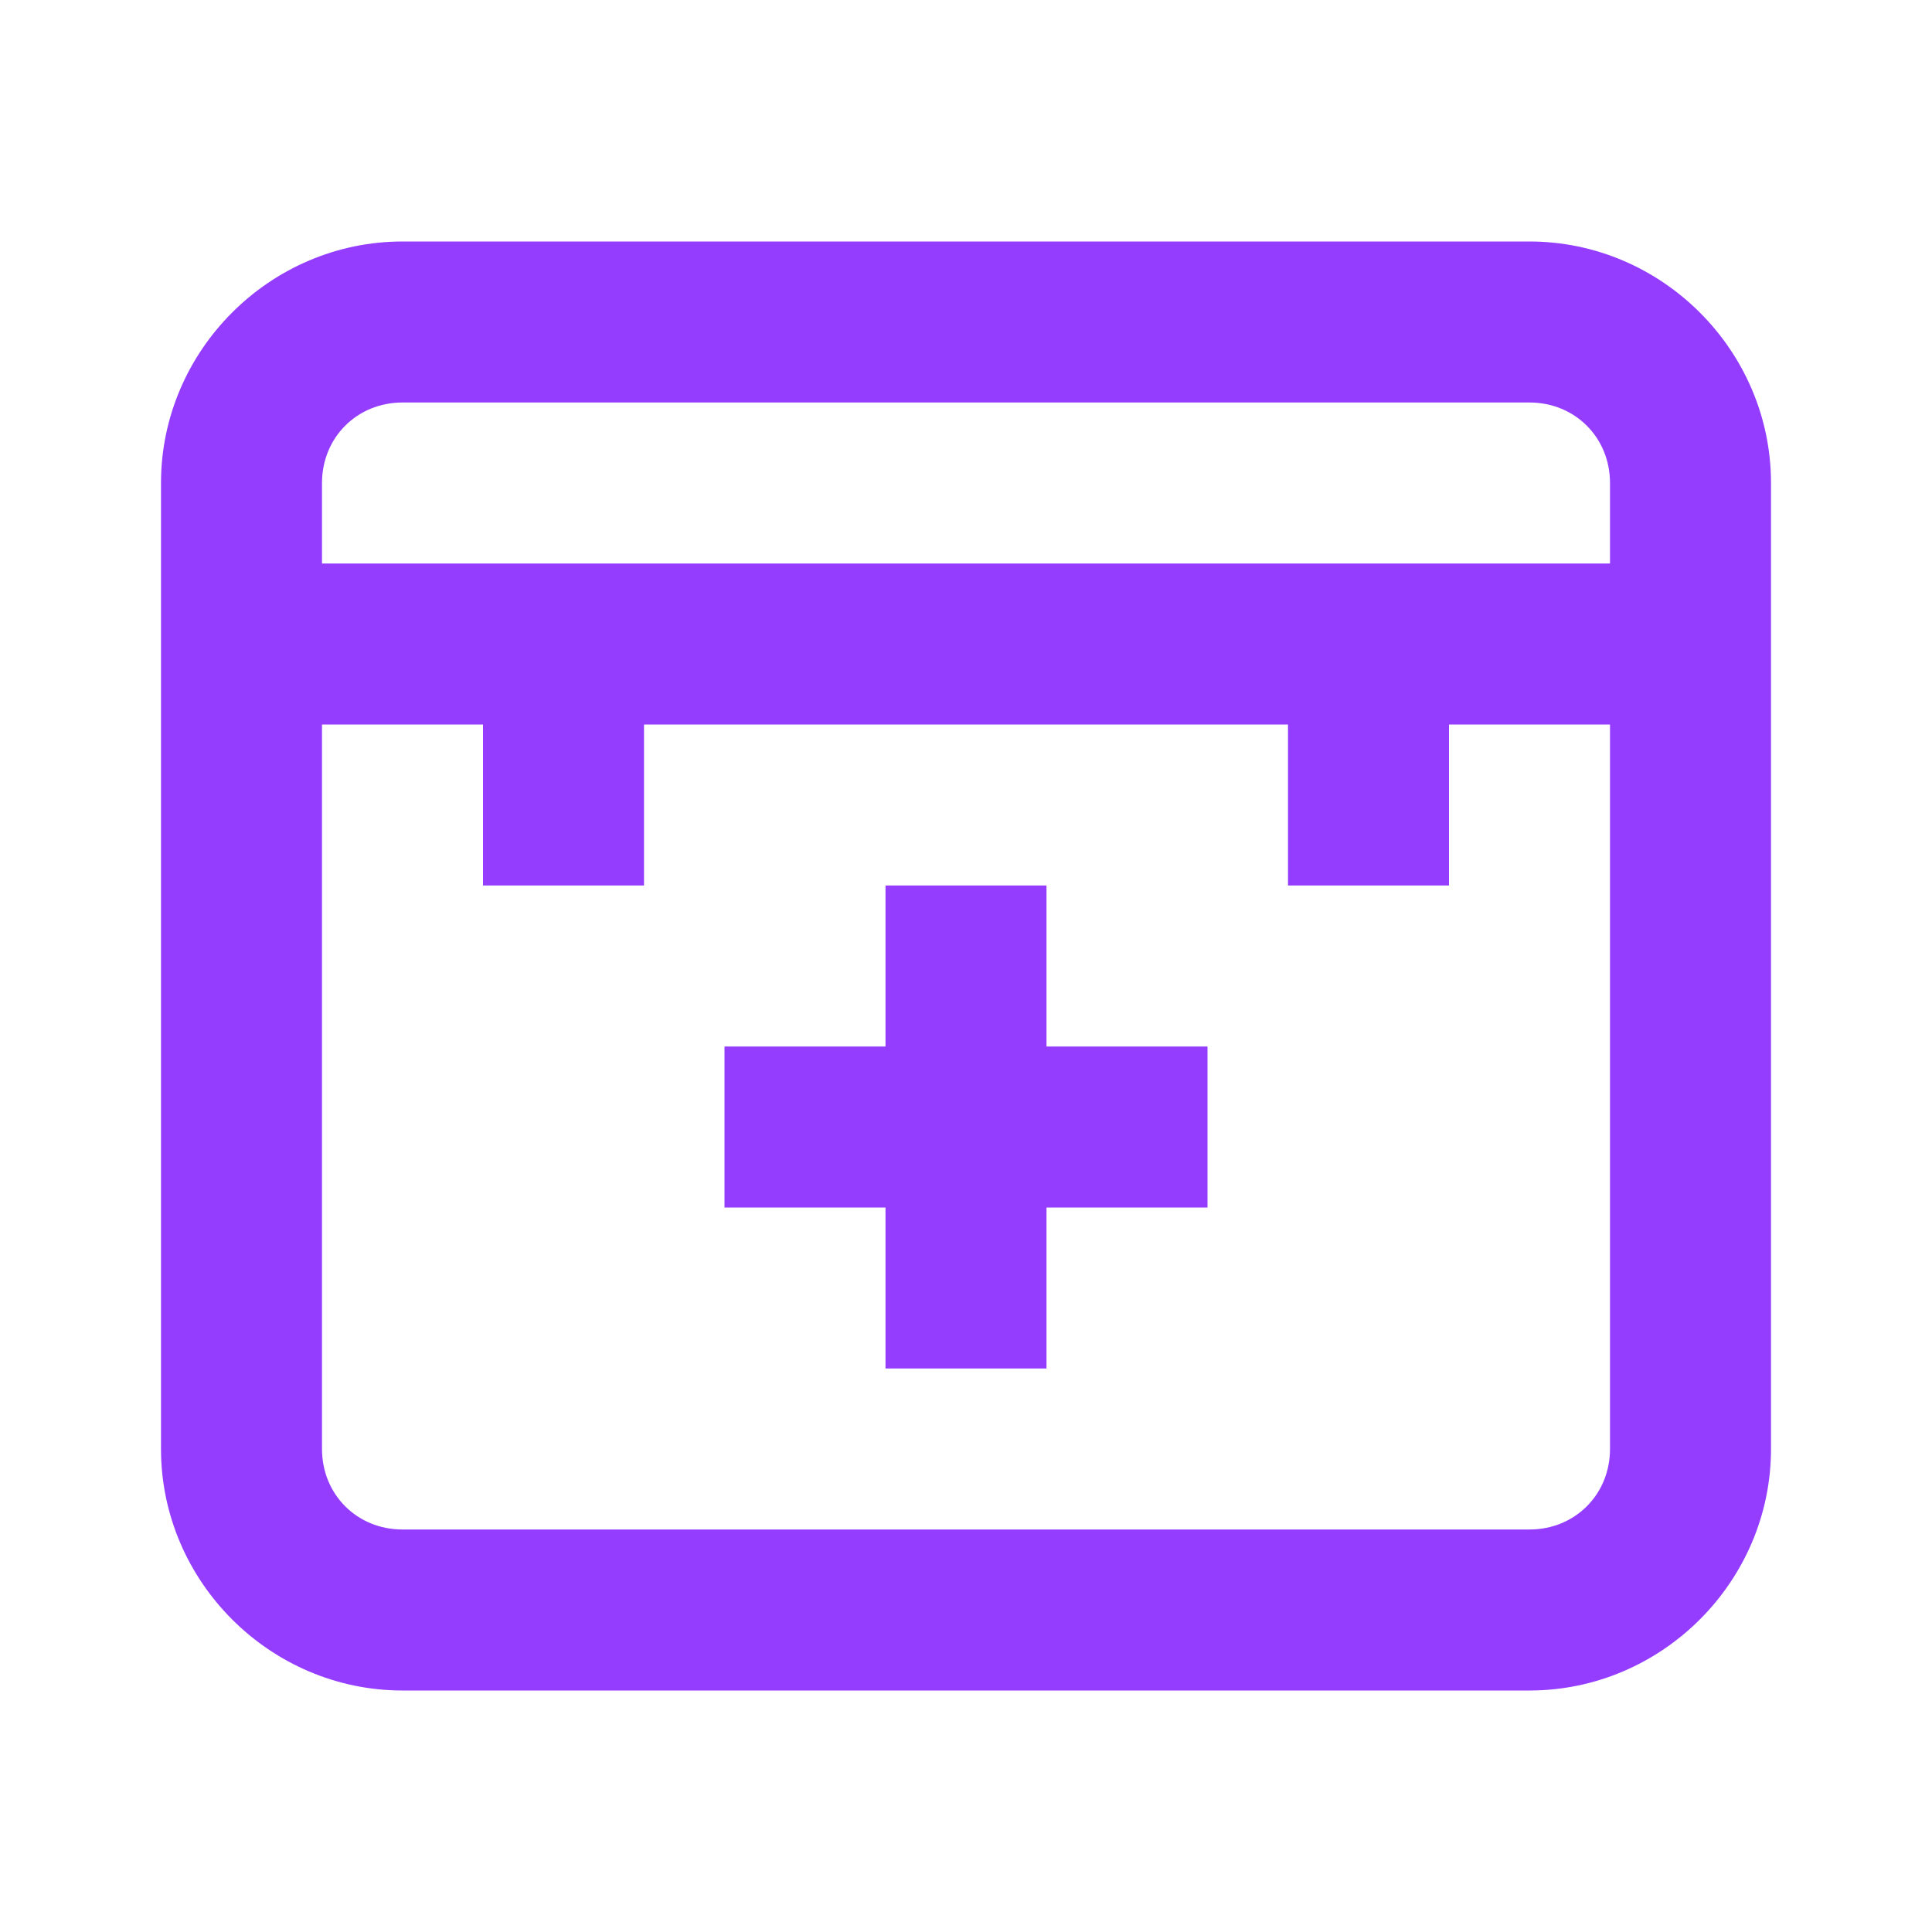 <?xml version="1.0" encoding="UTF-8"?> <svg xmlns="http://www.w3.org/2000/svg" width="24" height="24" viewBox="0 0 24 24" fill="none"><path d="M5 3C3.355 3 2 4.355 2 6V18C2 19.645 3.355 21 5 21H19C20.645 21 22 19.645 22 18V6C22 4.355 20.645 3 19 3H5ZM5 5H19C19.565 5 20 5.435 20 6V7H4V6C4 5.435 4.435 5 5 5ZM4 9H6V11H8V9H16V11H18V9H20V18C20 18.565 19.565 19 19 19H5C4.435 19 4 18.565 4 18V9ZM11 11V13H9V15H11V17H13V15H15V13H13V11H11Z" fill="#943DFF"></path></svg> 